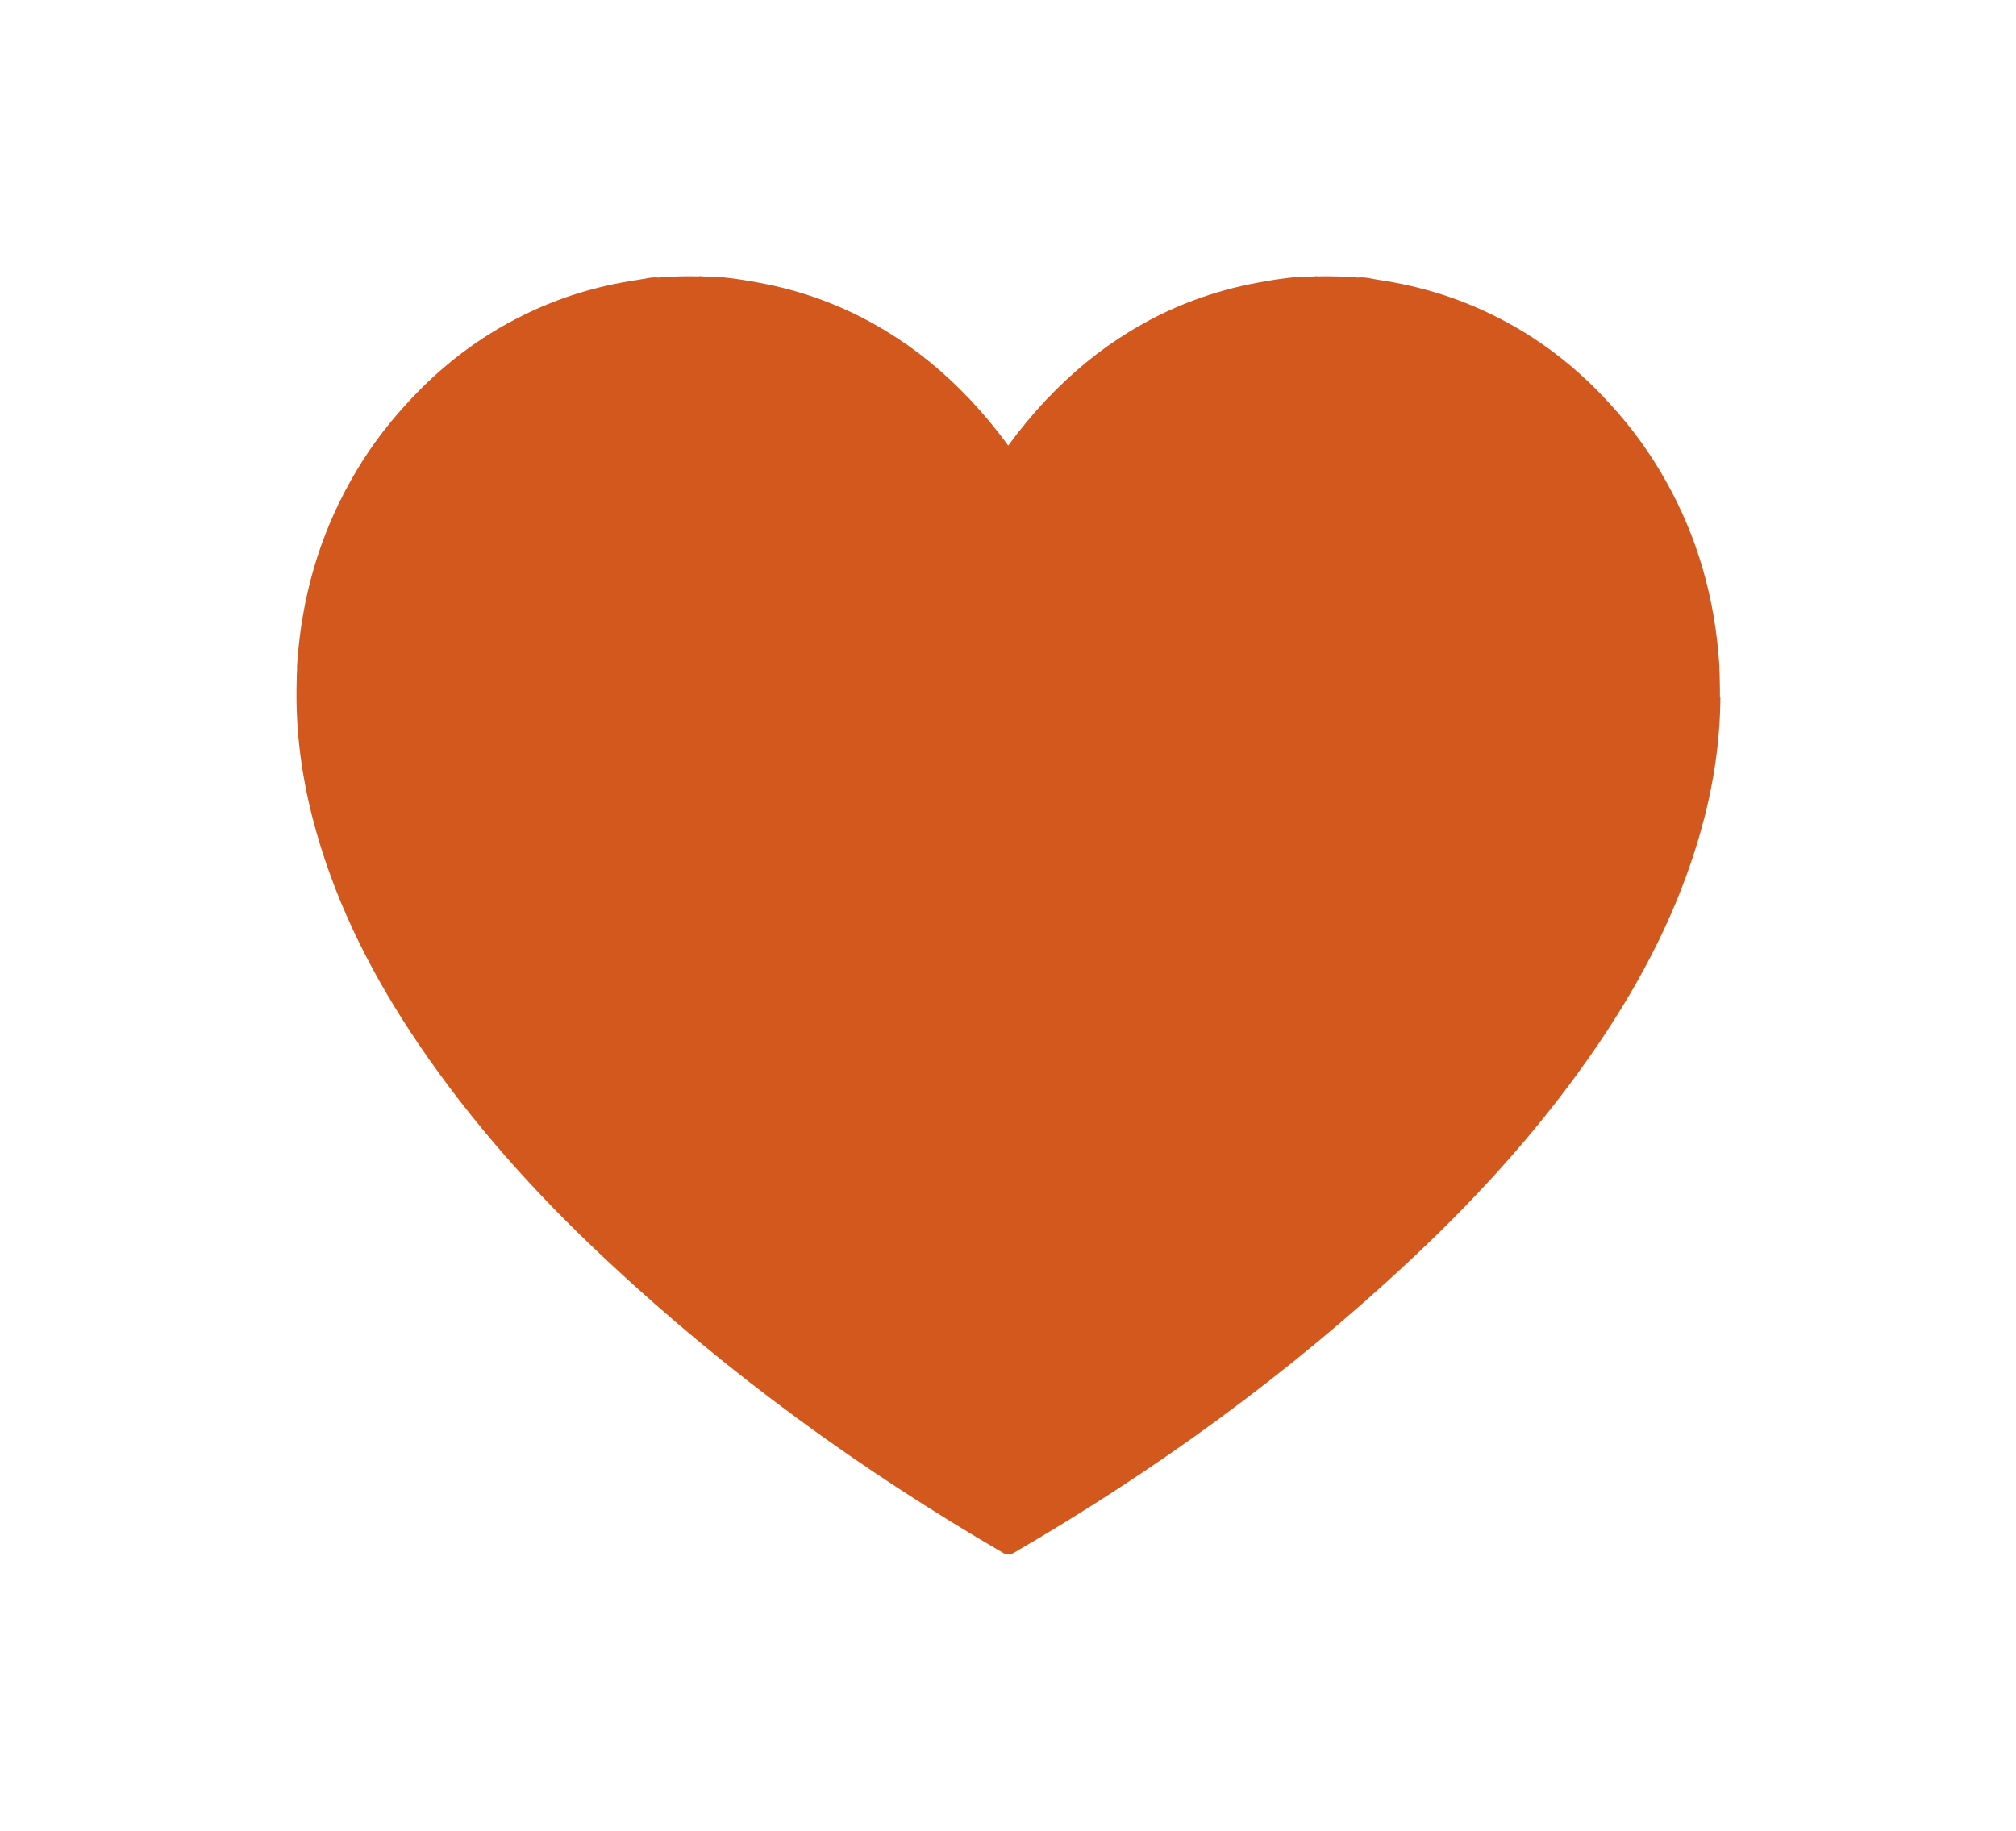 <?xml version="1.0" encoding="UTF-8"?>
<svg id="gezichgt" xmlns="http://www.w3.org/2000/svg" viewBox="0 0 184.66 167.72">
  <defs>
    <style>
      .cls-1 {
        fill: #d3581e;
      }
    </style>
  </defs>
  <path class="cls-1" d="M157.54,63.89c0-.27,0-.53,0-.8,0-.01,0-.02,0-.03,0-.3-.01-.59-.02-.89,0-.06,0-.12,0-.19,0-.23-.02-.45-.03-.68,0-.06,0-.11,0-.17,0-.04,0-.07,0-.11,0-.06,0-.12-.01-.19-.41-6.11-2.04-11.7-4.88-16.74-1.41-2.53-3.1-4.87-5.07-7.02-3.15-3.49-6.74-6.22-10.74-8.18-3.3-1.64-6.81-2.7-10.51-3.25-.62-.09-1.29-.29-1.89-.21-1.23-.1-2.46-.14-3.7-.11-.09-.03-.18-.02-.26,0-.58.02-1.15.05-1.73.1,0-.01.01-.03.02-.04-1.19.12-2.35.29-3.49.51-4.04.74-7.77,2.13-11.22,4.16-.05.03-.09.05-.14.08-.15.09-.31.18-.46.28-2.68,1.64-5.15,3.67-7.44,6.07-.03.03-.06.06-.09.09-.02.02-.04.04-.06.06-1.21,1.29-2.37,2.69-3.47,4.19-1.1-1.51-2.26-2.9-3.47-4.19-.02-.02-.04-.04-.06-.06-.03-.03-.06-.06-.09-.09-2.28-2.41-4.76-4.43-7.44-6.07-.15-.09-.3-.19-.46-.28-.05-.03-.09-.05-.14-.08-3.44-2.03-7.18-3.42-11.22-4.16-1.14-.22-2.3-.39-3.49-.51,0,.01.01.03.02.04-.58-.05-1.15-.08-1.73-.1-.09-.03-.17-.03-.26,0-1.23-.03-2.47,0-3.7.11-.59-.08-1.26.12-1.89.21-3.7.54-7.22,1.61-10.51,3.25-4,1.96-7.58,4.69-10.74,8.18-1.97,2.15-3.67,4.49-5.07,7.02-2.84,5.04-4.47,10.63-4.88,16.74,0,.06,0,.12-.01.19,0,.04,0,.07,0,.11,0,.06,0,.11,0,.17-.01.23-.02.45-.03.68,0,.06,0,.12,0,.19-.01.3-.02.59-.02.89,0,.01,0,.02,0,.03,0,.27,0,.53,0,.8,0,.1,0,.19,0,.29,0,.17,0,.35.01.52.1,3.93.74,7.8,1.83,11.6,2.01,7.05,5.31,13.4,9.34,19.35,4.87,7.19,10.59,13.56,16.82,19.42.13.12.26.24.38.36.04.04.08.07.12.11,11.11,10.39,23.26,19.19,36.25,26.74.17.1.32.14.46.13.14,0,.29-.03.46-.13,12.99-7.54,25.14-16.35,36.25-26.74.04-.04.08-.07.12-.11.13-.12.26-.24.38-.36,6.23-5.87,11.95-12.23,16.82-19.42,4.03-5.95,7.33-12.3,9.34-19.35,1.09-3.8,1.73-7.67,1.83-11.6,0-.17,0-.35.01-.52,0-.1,0-.19,0-.29Z"/>
</svg>
